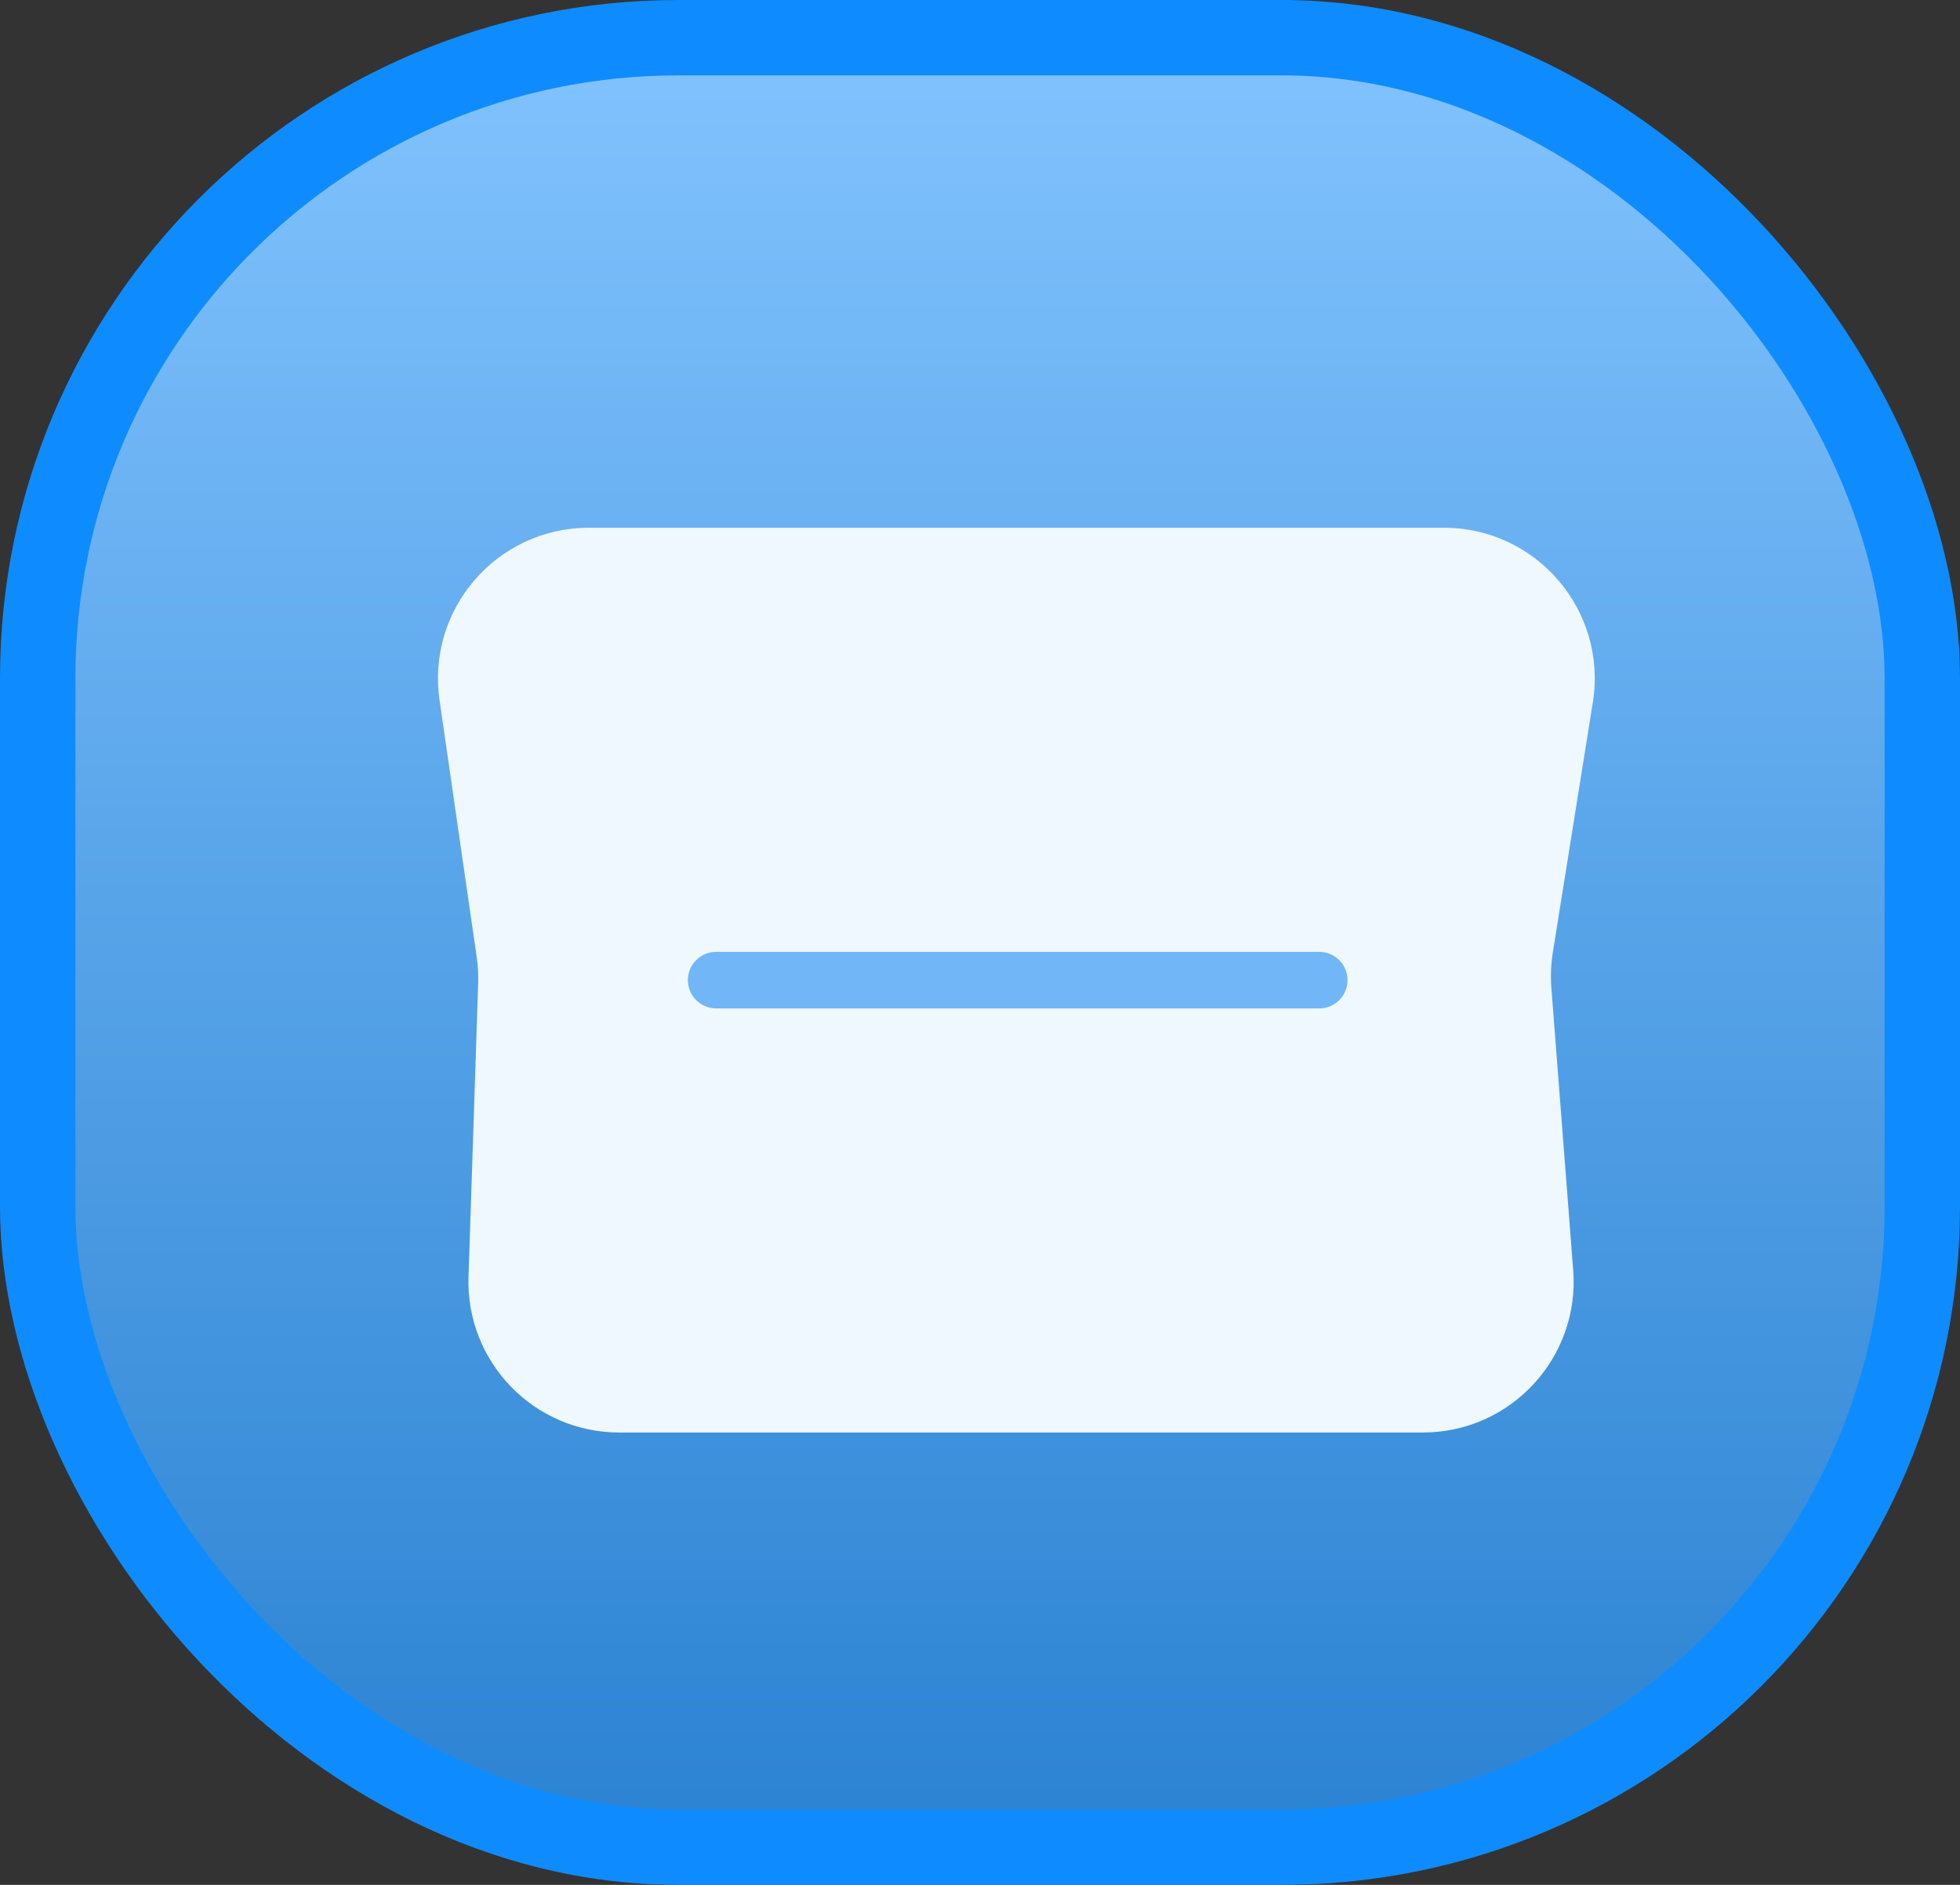<svg width="52" height="50" viewBox="0 0 52 50" fill="none" xmlns="http://www.w3.org/2000/svg">
<rect x="0" y="0" width="52" height="50" fill="#333333" stroke="none"/>
<rect x="1" y="1" width="50" height="48" rx="17" fill="url(#paint0_linear_588_2020)" stroke="#0E8CFF" stroke-width="2"/>
<path d="M12.43 33.868L12.686 26.09C12.694 25.855 12.681 25.619 12.647 25.386L11.661 18.573C11.312 16.161 13.183 14 15.62 14H38.309C40.77 14 42.648 16.201 42.259 18.632L41.197 25.268C41.148 25.579 41.135 25.895 41.159 26.209L41.738 33.691C41.918 36.015 40.081 38 37.75 38H16.428C14.167 38 12.355 36.128 12.43 33.868Z" fill="#EFF7FF"/>
<path d="M19 26H35" stroke="#71B6F6" stroke-width="1.5" stroke-linecap="round"/>
<defs>
<linearGradient id="paint0_linear_588_2020" x1="26" y1="0" x2="26" y2="50" gradientUnits="userSpaceOnUse">
<stop stop-color="#83C4FF"/>
<stop offset="1" stop-color="#2981D1"/>
</linearGradient>
</defs>
</svg>
